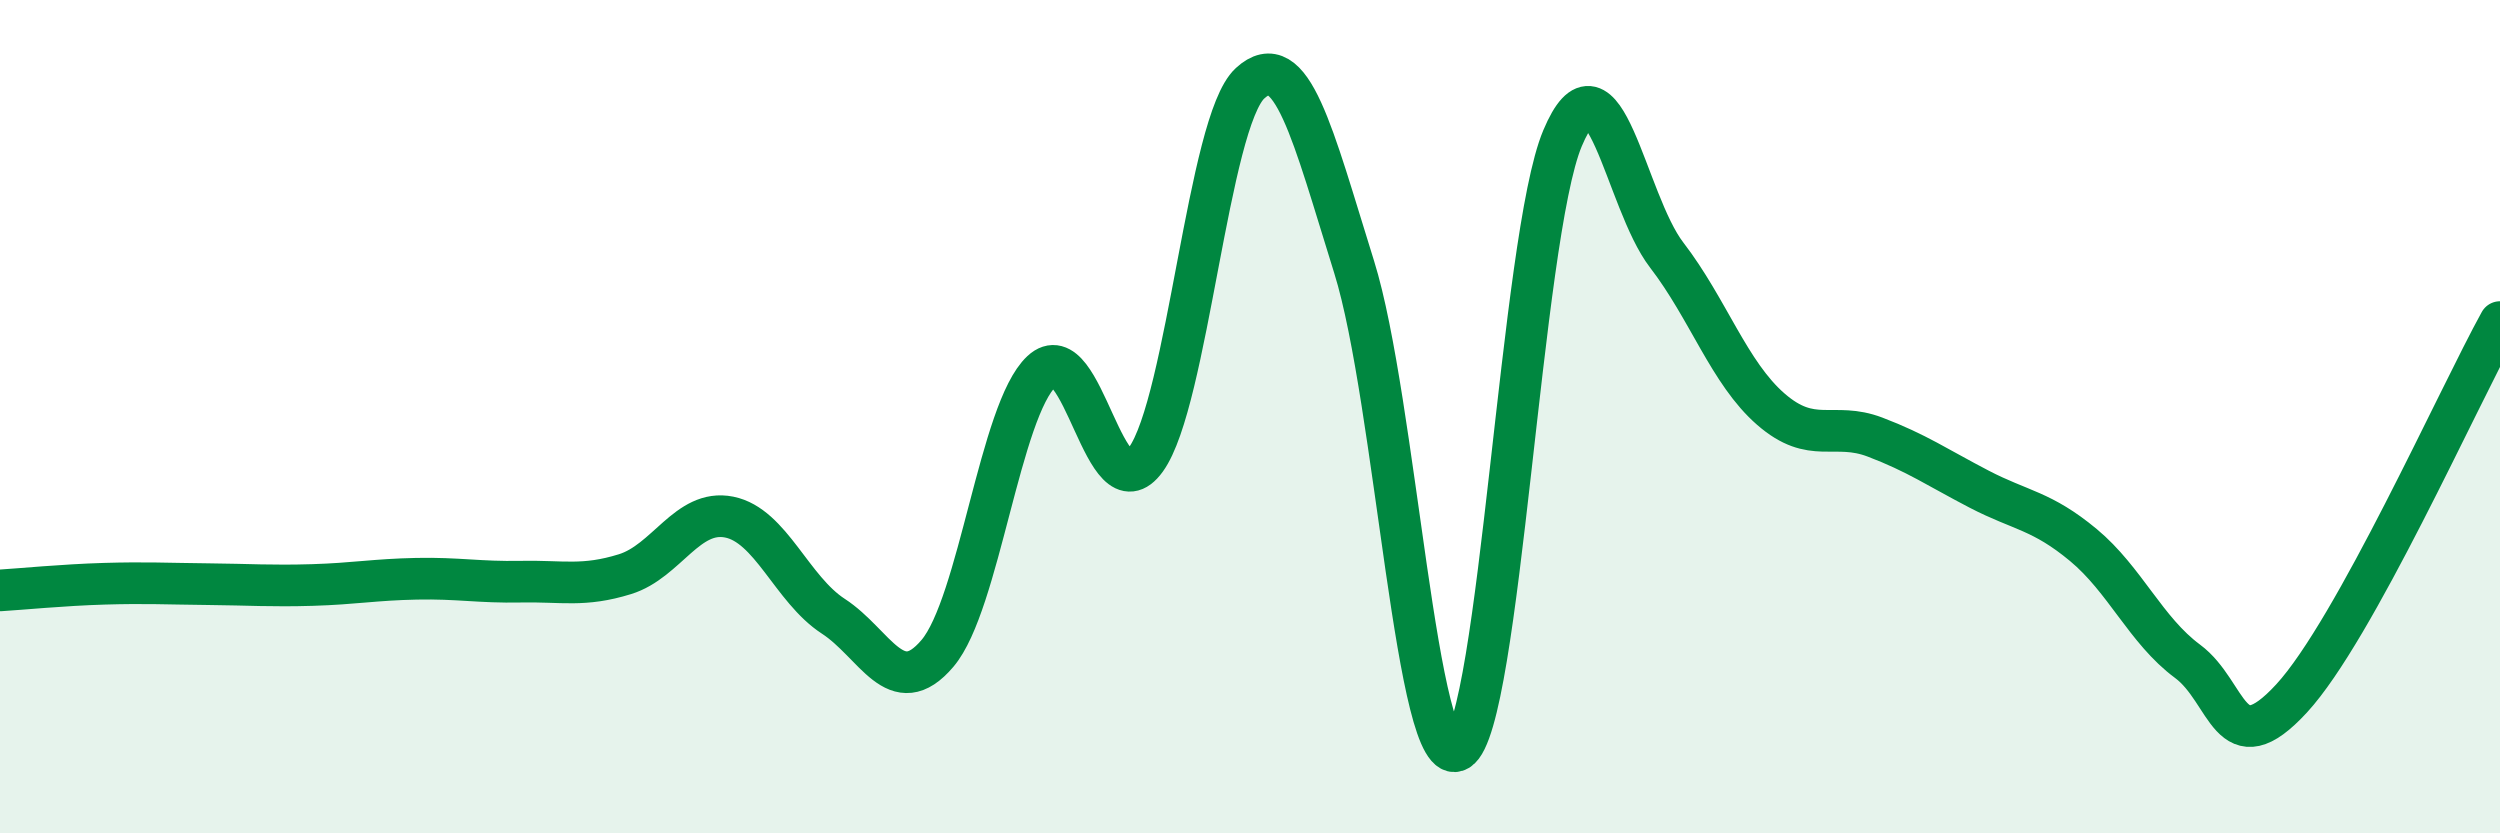 
    <svg width="60" height="20" viewBox="0 0 60 20" xmlns="http://www.w3.org/2000/svg">
      <path
        d="M 0,14.17 C 0.5,14.14 1.5,14.04 2.5,14.01 C 3.5,13.98 4,14.01 5,14.02 C 6,14.03 6.5,14.07 7.5,14.04 C 8.5,14.01 9,13.91 10,13.89 C 11,13.87 11.5,13.98 12.5,13.96 C 13.5,13.94 14,14.09 15,13.78 C 16,13.47 16.5,12.21 17.5,12.41 C 18.5,12.61 19,14.14 20,14.79 C 21,15.44 21.5,16.86 22.5,15.68 C 23.5,14.5 24,9.84 25,8.91 C 26,7.98 26.5,12.41 27.5,11.03 C 28.5,9.65 29,2.92 30,2 C 31,1.08 31.5,3.21 32.5,6.41 C 33.5,9.61 34,18.62 35,18 C 36,17.38 36.5,5.7 37.5,3.32 C 38.5,0.94 39,4.82 40,6.12 C 41,7.42 41.5,8.95 42.5,9.82 C 43.5,10.69 44,10.11 45,10.49 C 46,10.87 46.5,11.22 47.5,11.74 C 48.5,12.26 49,12.25 50,13.08 C 51,13.91 51.5,15.13 52.5,15.87 C 53.5,16.61 53.5,18.39 55,16.76 C 56.5,15.13 59,9.54 60,7.73L60 20L0 20Z"
        fill="#008740"
        opacity="0.1"
        stroke-linecap="round"
        stroke-linejoin="round"
      />
      <path
        d="M 0,14.17 C 0.5,14.14 1.5,14.04 2.5,14.01 C 3.5,13.98 4,14.01 5,14.02 C 6,14.03 6.5,14.07 7.5,14.04 C 8.5,14.01 9,13.91 10,13.89 C 11,13.87 11.5,13.98 12.5,13.96 C 13.5,13.94 14,14.09 15,13.78 C 16,13.47 16.5,12.21 17.5,12.41 C 18.5,12.61 19,14.14 20,14.79 C 21,15.44 21.5,16.86 22.5,15.68 C 23.5,14.5 24,9.84 25,8.91 C 26,7.98 26.5,12.41 27.5,11.03 C 28.5,9.65 29,2.92 30,2 C 31,1.08 31.5,3.21 32.5,6.41 C 33.5,9.61 34,18.62 35,18 C 36,17.38 36.5,5.7 37.5,3.32 C 38.5,0.94 39,4.82 40,6.12 C 41,7.42 41.5,8.95 42.5,9.82 C 43.5,10.69 44,10.11 45,10.49 C 46,10.87 46.5,11.22 47.5,11.74 C 48.5,12.26 49,12.25 50,13.08 C 51,13.91 51.5,15.13 52.5,15.87 C 53.5,16.61 53.5,18.39 55,16.76 C 56.5,15.13 59,9.54 60,7.73"
        stroke="#008740"
        stroke-width="1"
        fill="none"
        stroke-linecap="round"
        stroke-linejoin="round"
      />
    </svg>
  